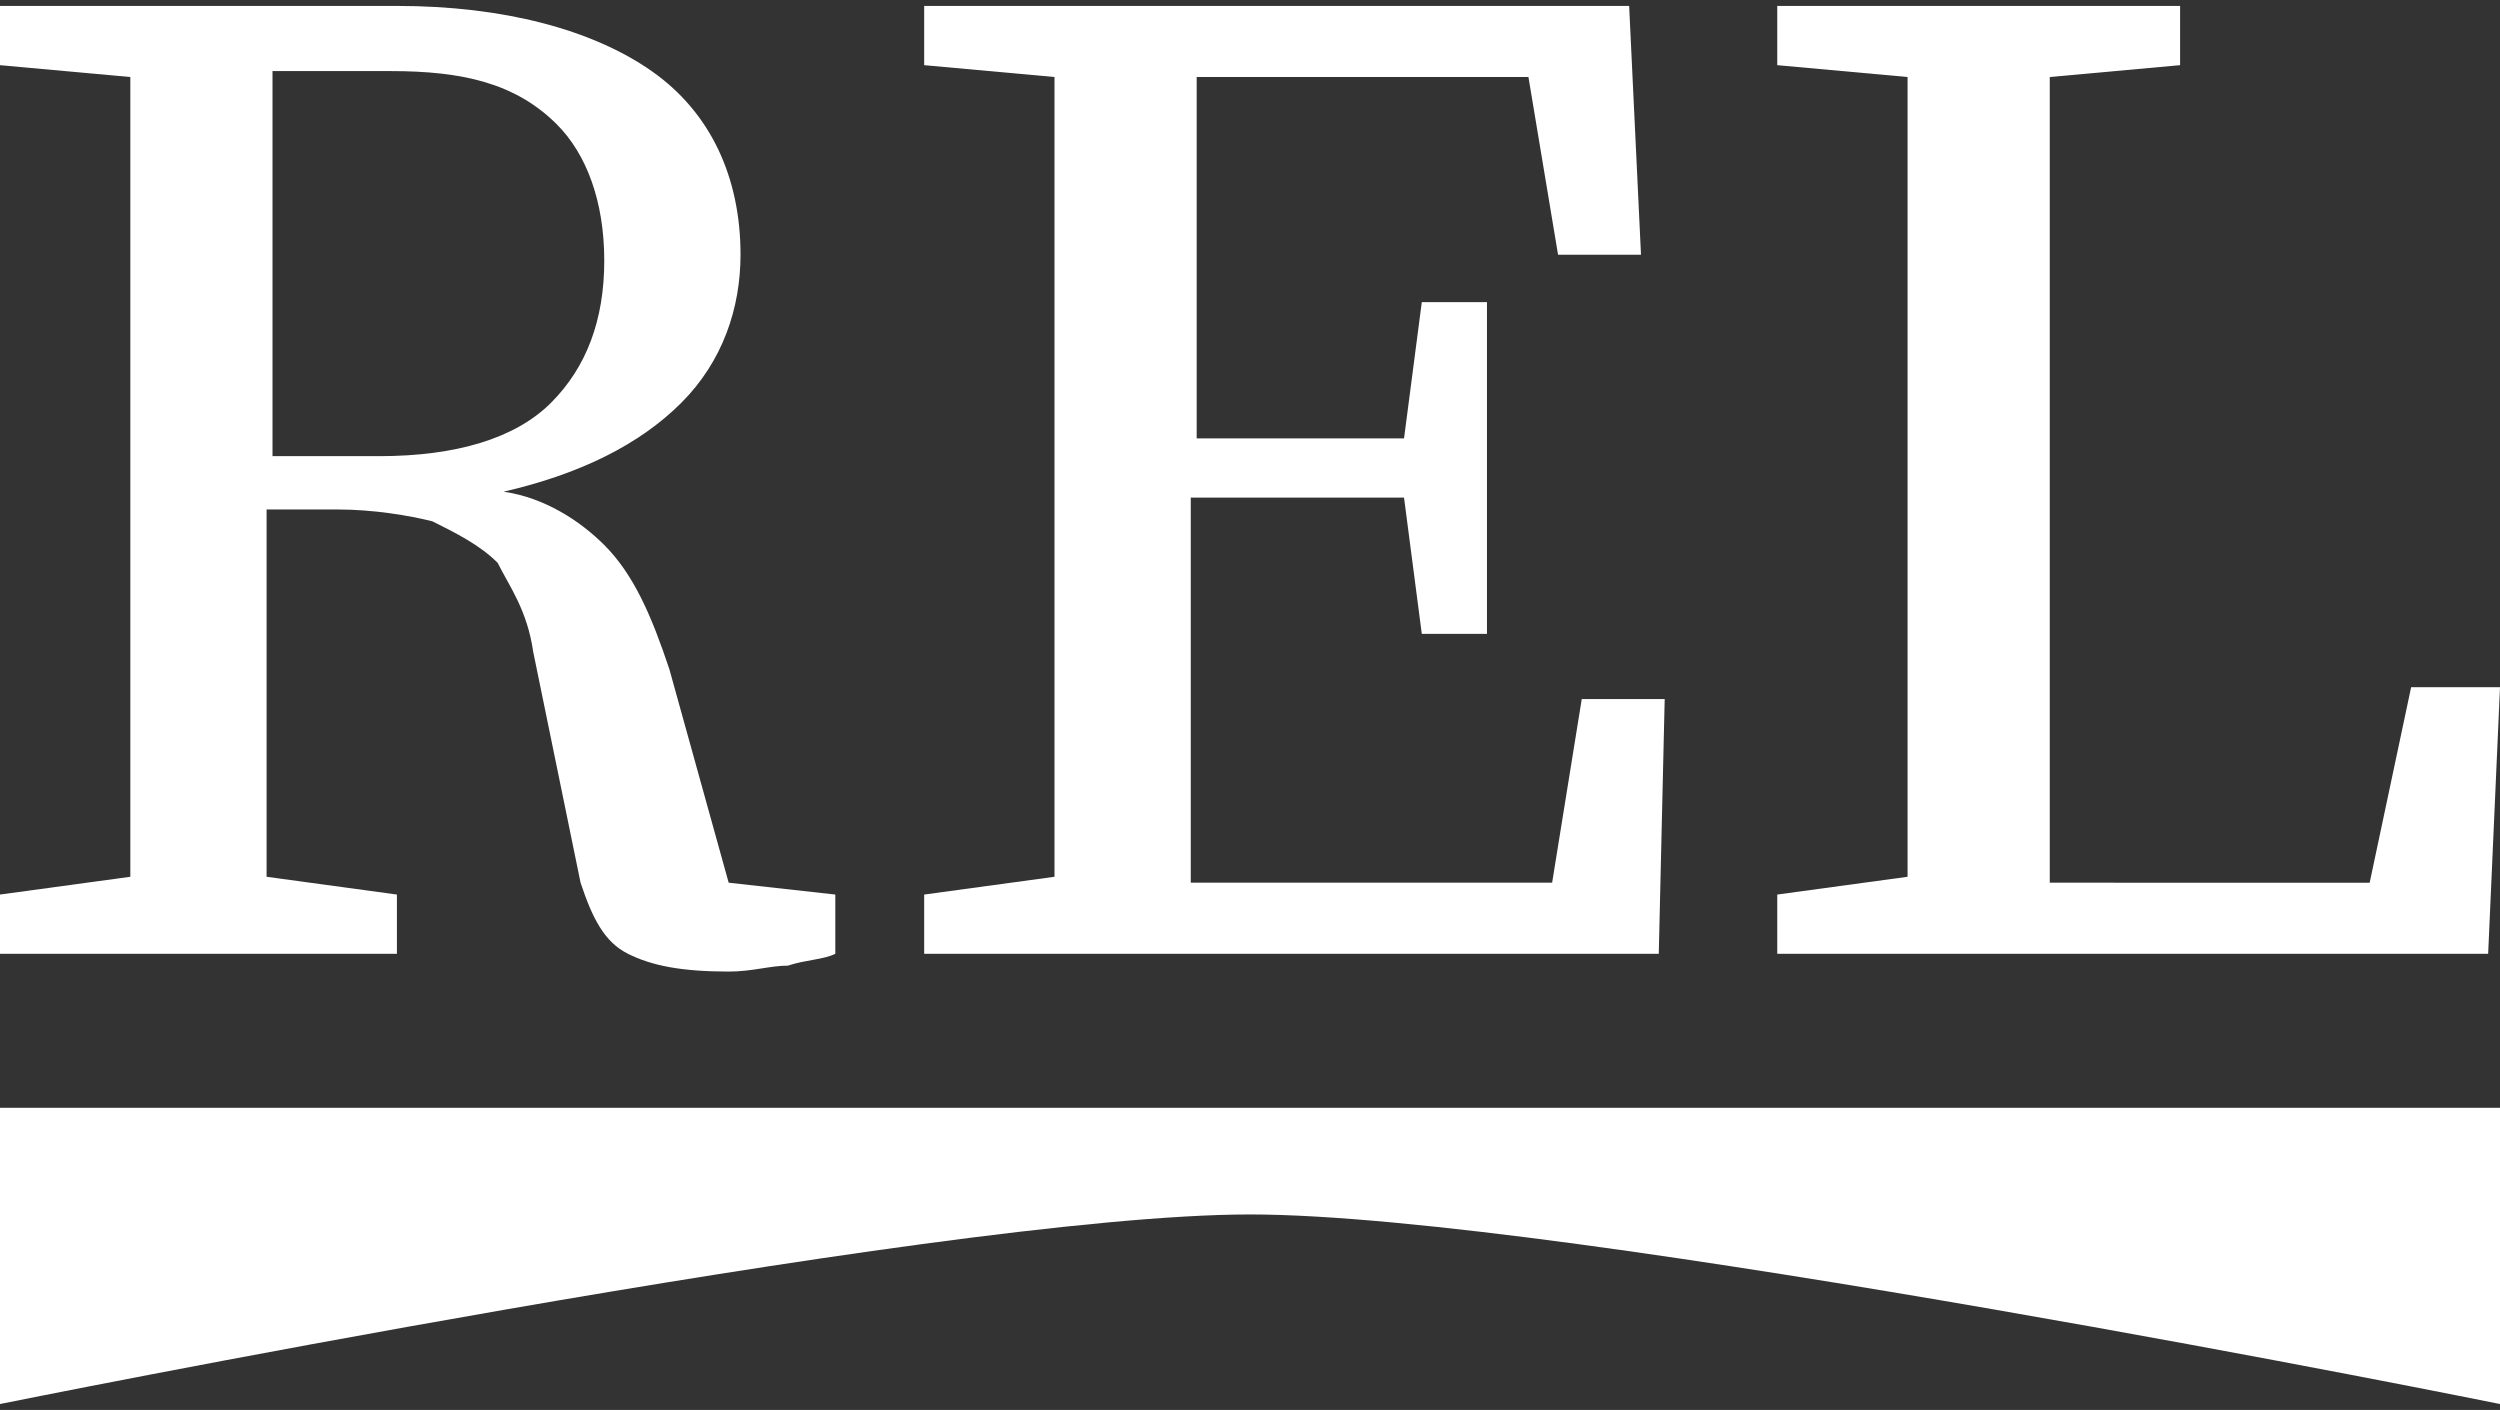 <?xml version="1.0" encoding="utf-8"?>
<!-- Generator: Adobe Illustrator 26.4.1, SVG Export Plug-In . SVG Version: 6.00 Build 0)  -->
<svg version="1.1" id="Layer_1" xmlns="http://www.w3.org/2000/svg" xmlns:xlink="http://www.w3.org/1999/xlink" x="0px" y="0px"
	 viewBox="0 0 42.2 23.8" style="enable-background:new 0 0 42.2 23.8;" xml:space="preserve">
<rect x="0" y="0" width="42.2" height="23.8" fill="#333333" stroke="none"/>
<style type="text/css">
	.st0{fill:#FFFFFF;}
</style>
<g>
	<g>
		<path class="st0" d="M0,1.1v-1h6.7c1.8,0,3.3,0.4,4.3,1.1c1,0.7,1.5,1.8,1.5,3.1c0,0.9-0.3,1.8-1,2.5S9.8,8,8.5,8.3
			c0.7,0.1,1.3,0.5,1.7,0.9c0.5,0.5,0.8,1.2,1.1,2.1l1,3.6l1.8,0.2v1c-0.2,0.1-0.5,0.1-0.8,0.2c-0.3,0-0.6,0.1-1,0.1
			c-0.8,0-1.3-0.1-1.7-0.3c-0.4-0.2-0.6-0.6-0.8-1.2L9,11c-0.1-0.7-0.4-1.1-0.6-1.5C8.1,9.2,7.7,9,7.3,8.8c-0.4-0.1-1-0.2-1.6-0.2
			H4.5c0,1.2,0,2.2,0,3.2s0,2,0,3l2.2,0.3v1H0v-1l2.2-0.3c0-1,0-2,0-3.1s0-2.1,0-3.1V7.5c0-1,0-2.1,0-3.1s0-2.1,0-3.1L0,1.1z
			 M6.6,1.2H4.6c0,1.1,0,2.1,0,3.2c0,1,0,2.1,0,3.3h1.8c1.3,0,2.3-0.3,2.9-0.9s0.9-1.4,0.9-2.4c0-1-0.3-1.8-0.8-2.3
			C8.7,1.4,7.8,1.2,6.6,1.2z"/>
		<path class="st0" d="M15.6,1.1v-1h11.9l0.2,4.2h-1.4l-0.5-3h-5.6c0,1,0,2,0,3.1s0,2,0,3h3.5L24,5.1h1.1v5.6H24l-0.3-2.3h-3.6
			c0,1.2,0,2.3,0,3.4c0,1,0,2.1,0,3.1h6.1l0.5-3.1h1.4L28,16.1H15.6v-1l2.2-0.3c0-1,0-2,0-3.1s0-2.1,0-3.1V7.5c0-1,0-2.1,0-3.1
			s0-2.1,0-3.1L15.6,1.1z"/>
		<path class="st0" d="M30,1.1v-1h6.8v1l-2.2,0.2c0,1,0,2.1,0,3.1s0,2.1,0,3.1v1.7c0,0.8,0,1.8,0,2.7s0,2,0,3H40l0.7-3.3h1.5
			l-0.2,4.5H30v-1l2.2-0.3c0-1,0-2.1,0-3.1s0-2,0-3.1V7.5c0-1,0-2.1,0-3.1c0-1,0-2.1,0-3.1L30,1.1z"/>
		<path class="st0" d="M42.2,23.7c0,0-15.8-3.2-21.1-3.2S0,23.7,0,23.7v-5h42.2L42.2,23.7L42.2,23.7z"/>
	</g>
</g>
</svg>
